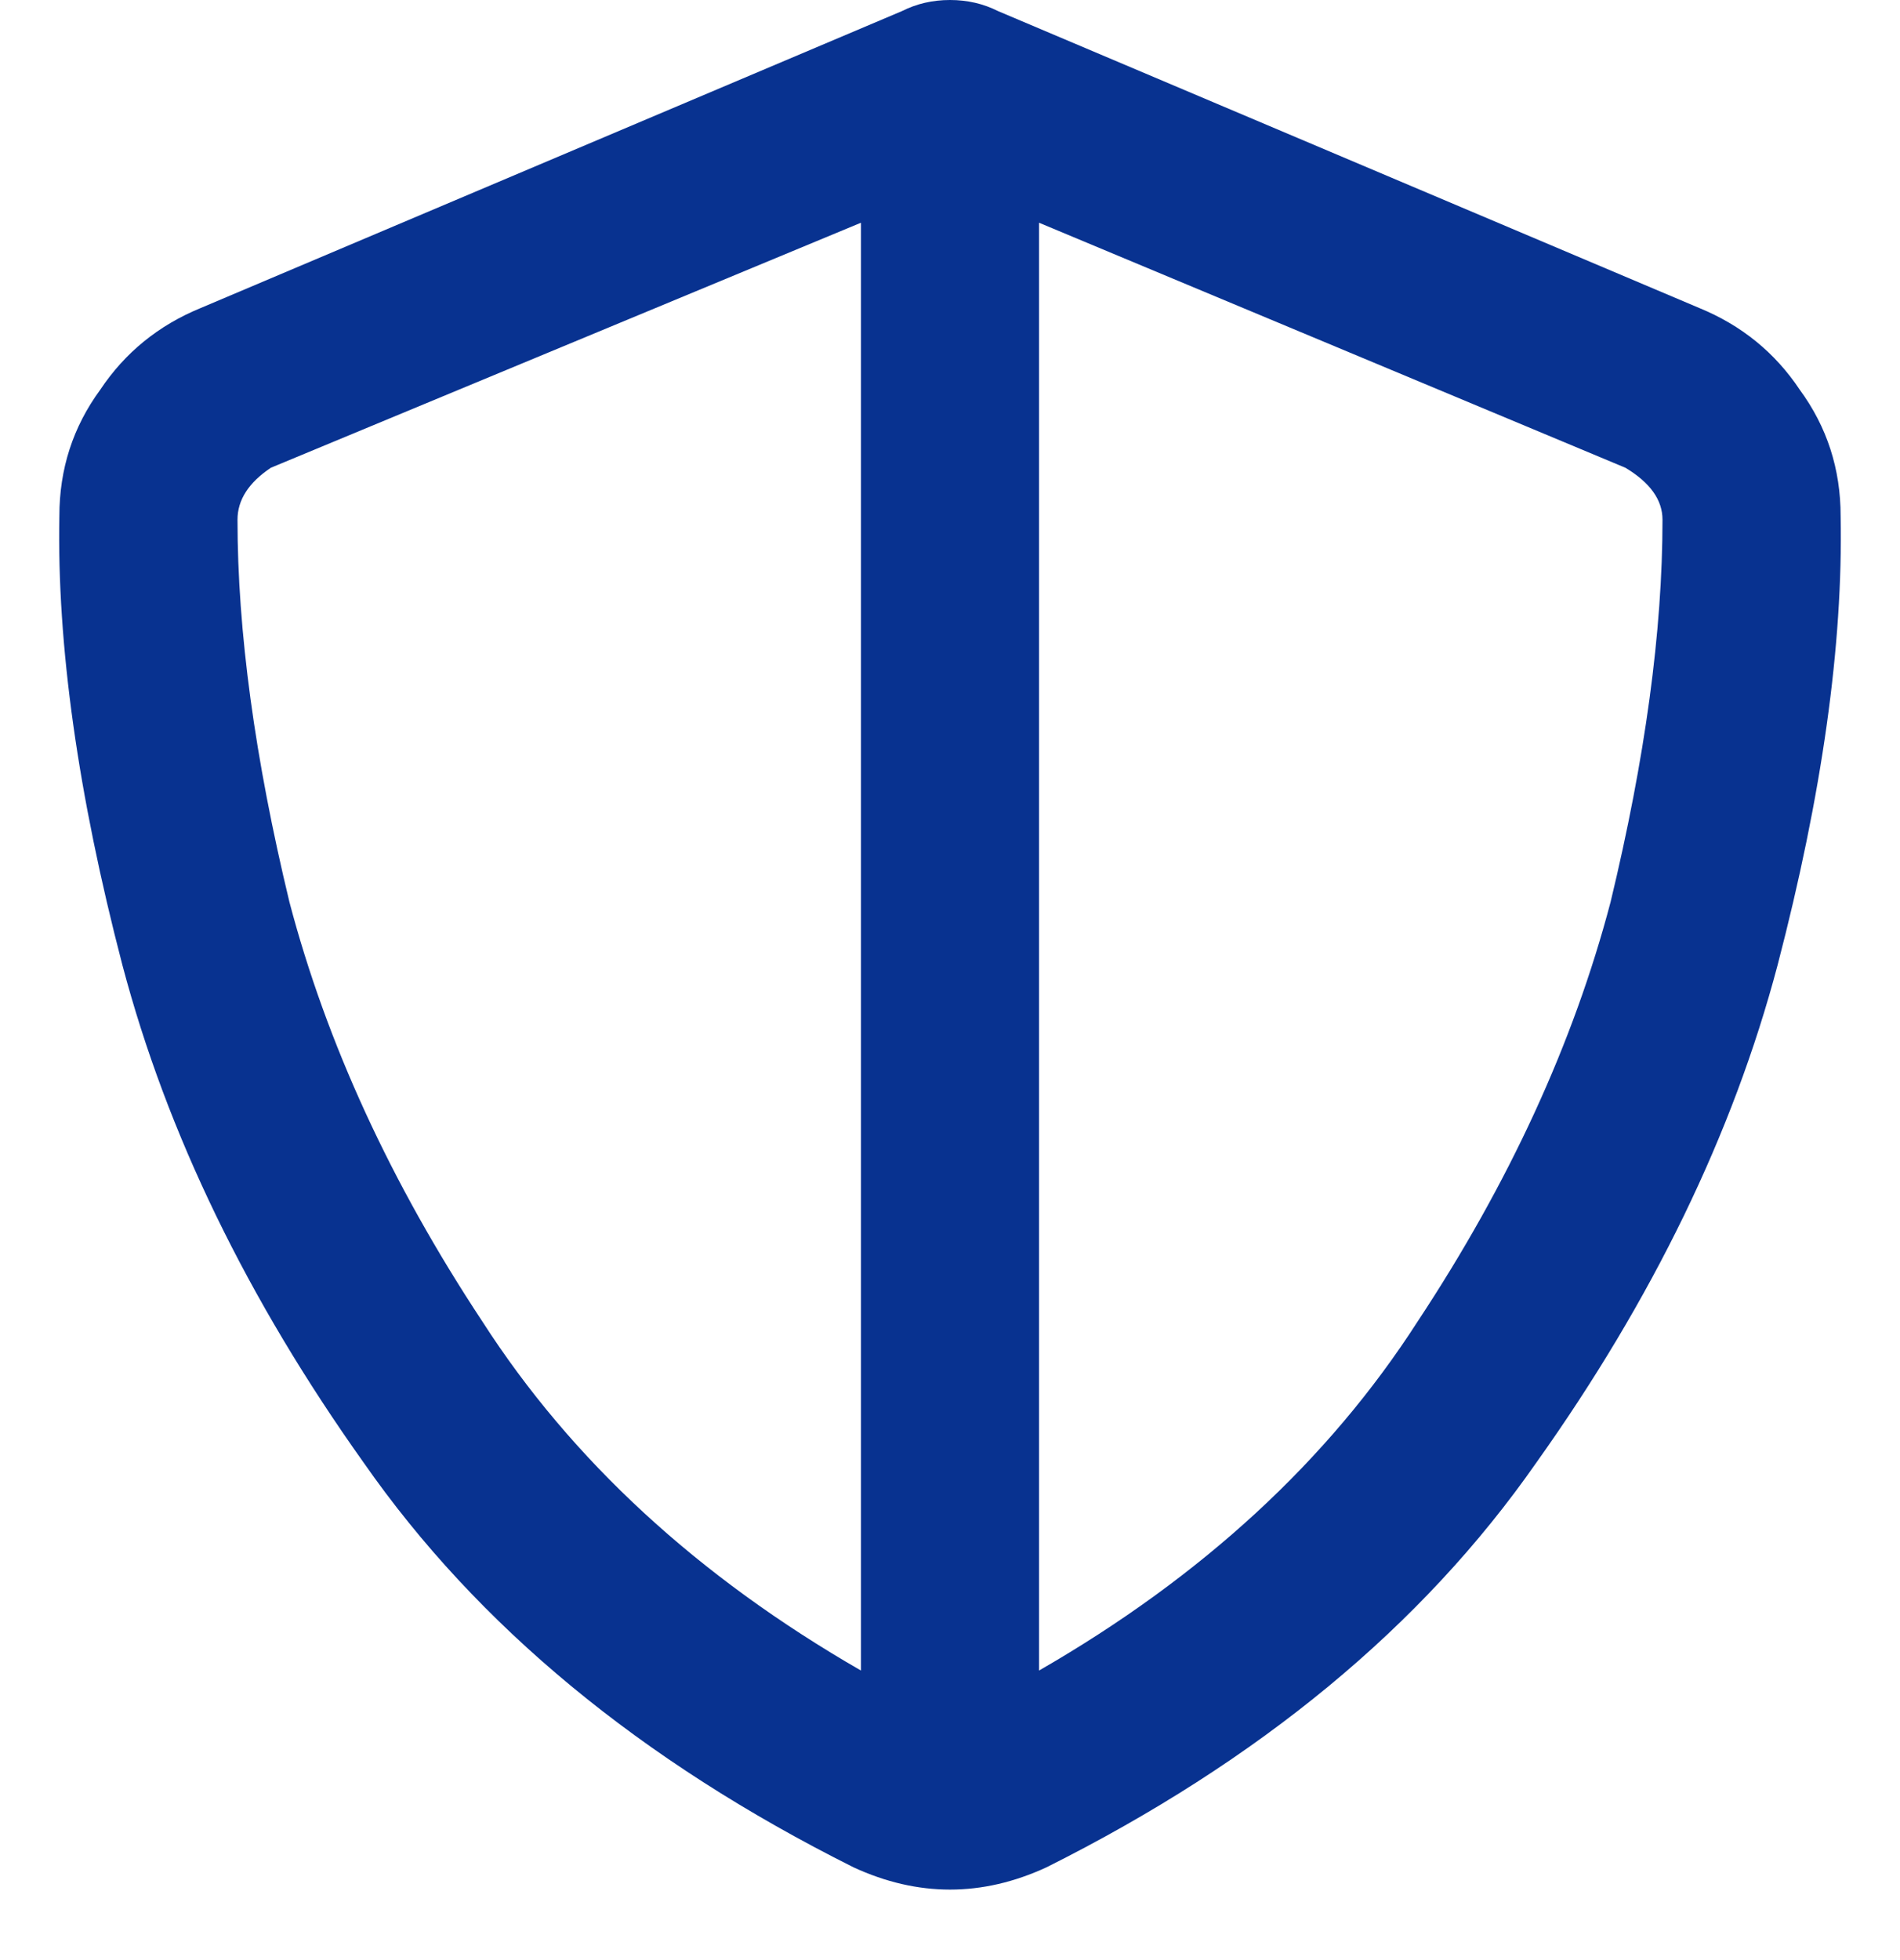 <svg width="32" height="33" viewBox="0 0 32 33" fill="none" xmlns="http://www.w3.org/2000/svg">
<path d="M31 8.688C31.042 10.854 30.688 13.375 29.938 16.25C29.188 19.083 27.833 21.875 25.875 24.625C23.958 27.375 21.208 29.646 17.625 31.438C16.542 31.938 15.458 31.938 14.375 31.438C10.792 29.646 8.042 27.375 6.125 24.625C4.167 21.875 2.812 19.083 2.062 16.25C1.312 13.375 0.958 10.854 1 8.688C1 7.896 1.229 7.188 1.688 6.562C2.104 5.938 2.667 5.479 3.375 5.188L15.188 0.188C15.438 0.062 15.708 0 16 0C16.292 0 16.562 0.062 16.812 0.188L28.625 5.188C29.333 5.479 29.896 5.938 30.312 6.562C30.771 7.188 31 7.896 31 8.688ZM14.5 3.75L4.562 7.875C4.188 8.125 4 8.417 4 8.75C4 10.625 4.292 12.771 4.875 15.188C5.5 17.562 6.583 19.917 8.125 22.25C9.625 24.583 11.75 26.542 14.5 28.125V3.75ZM17.5 28.125C20.25 26.542 22.375 24.583 23.875 22.25C25.417 19.917 26.5 17.562 27.125 15.188C27.708 12.771 28 10.625 28 8.75C28 8.417 27.792 8.125 27.375 7.875L17.5 3.75V28.125Z" fill="#083290"/>
</svg>
